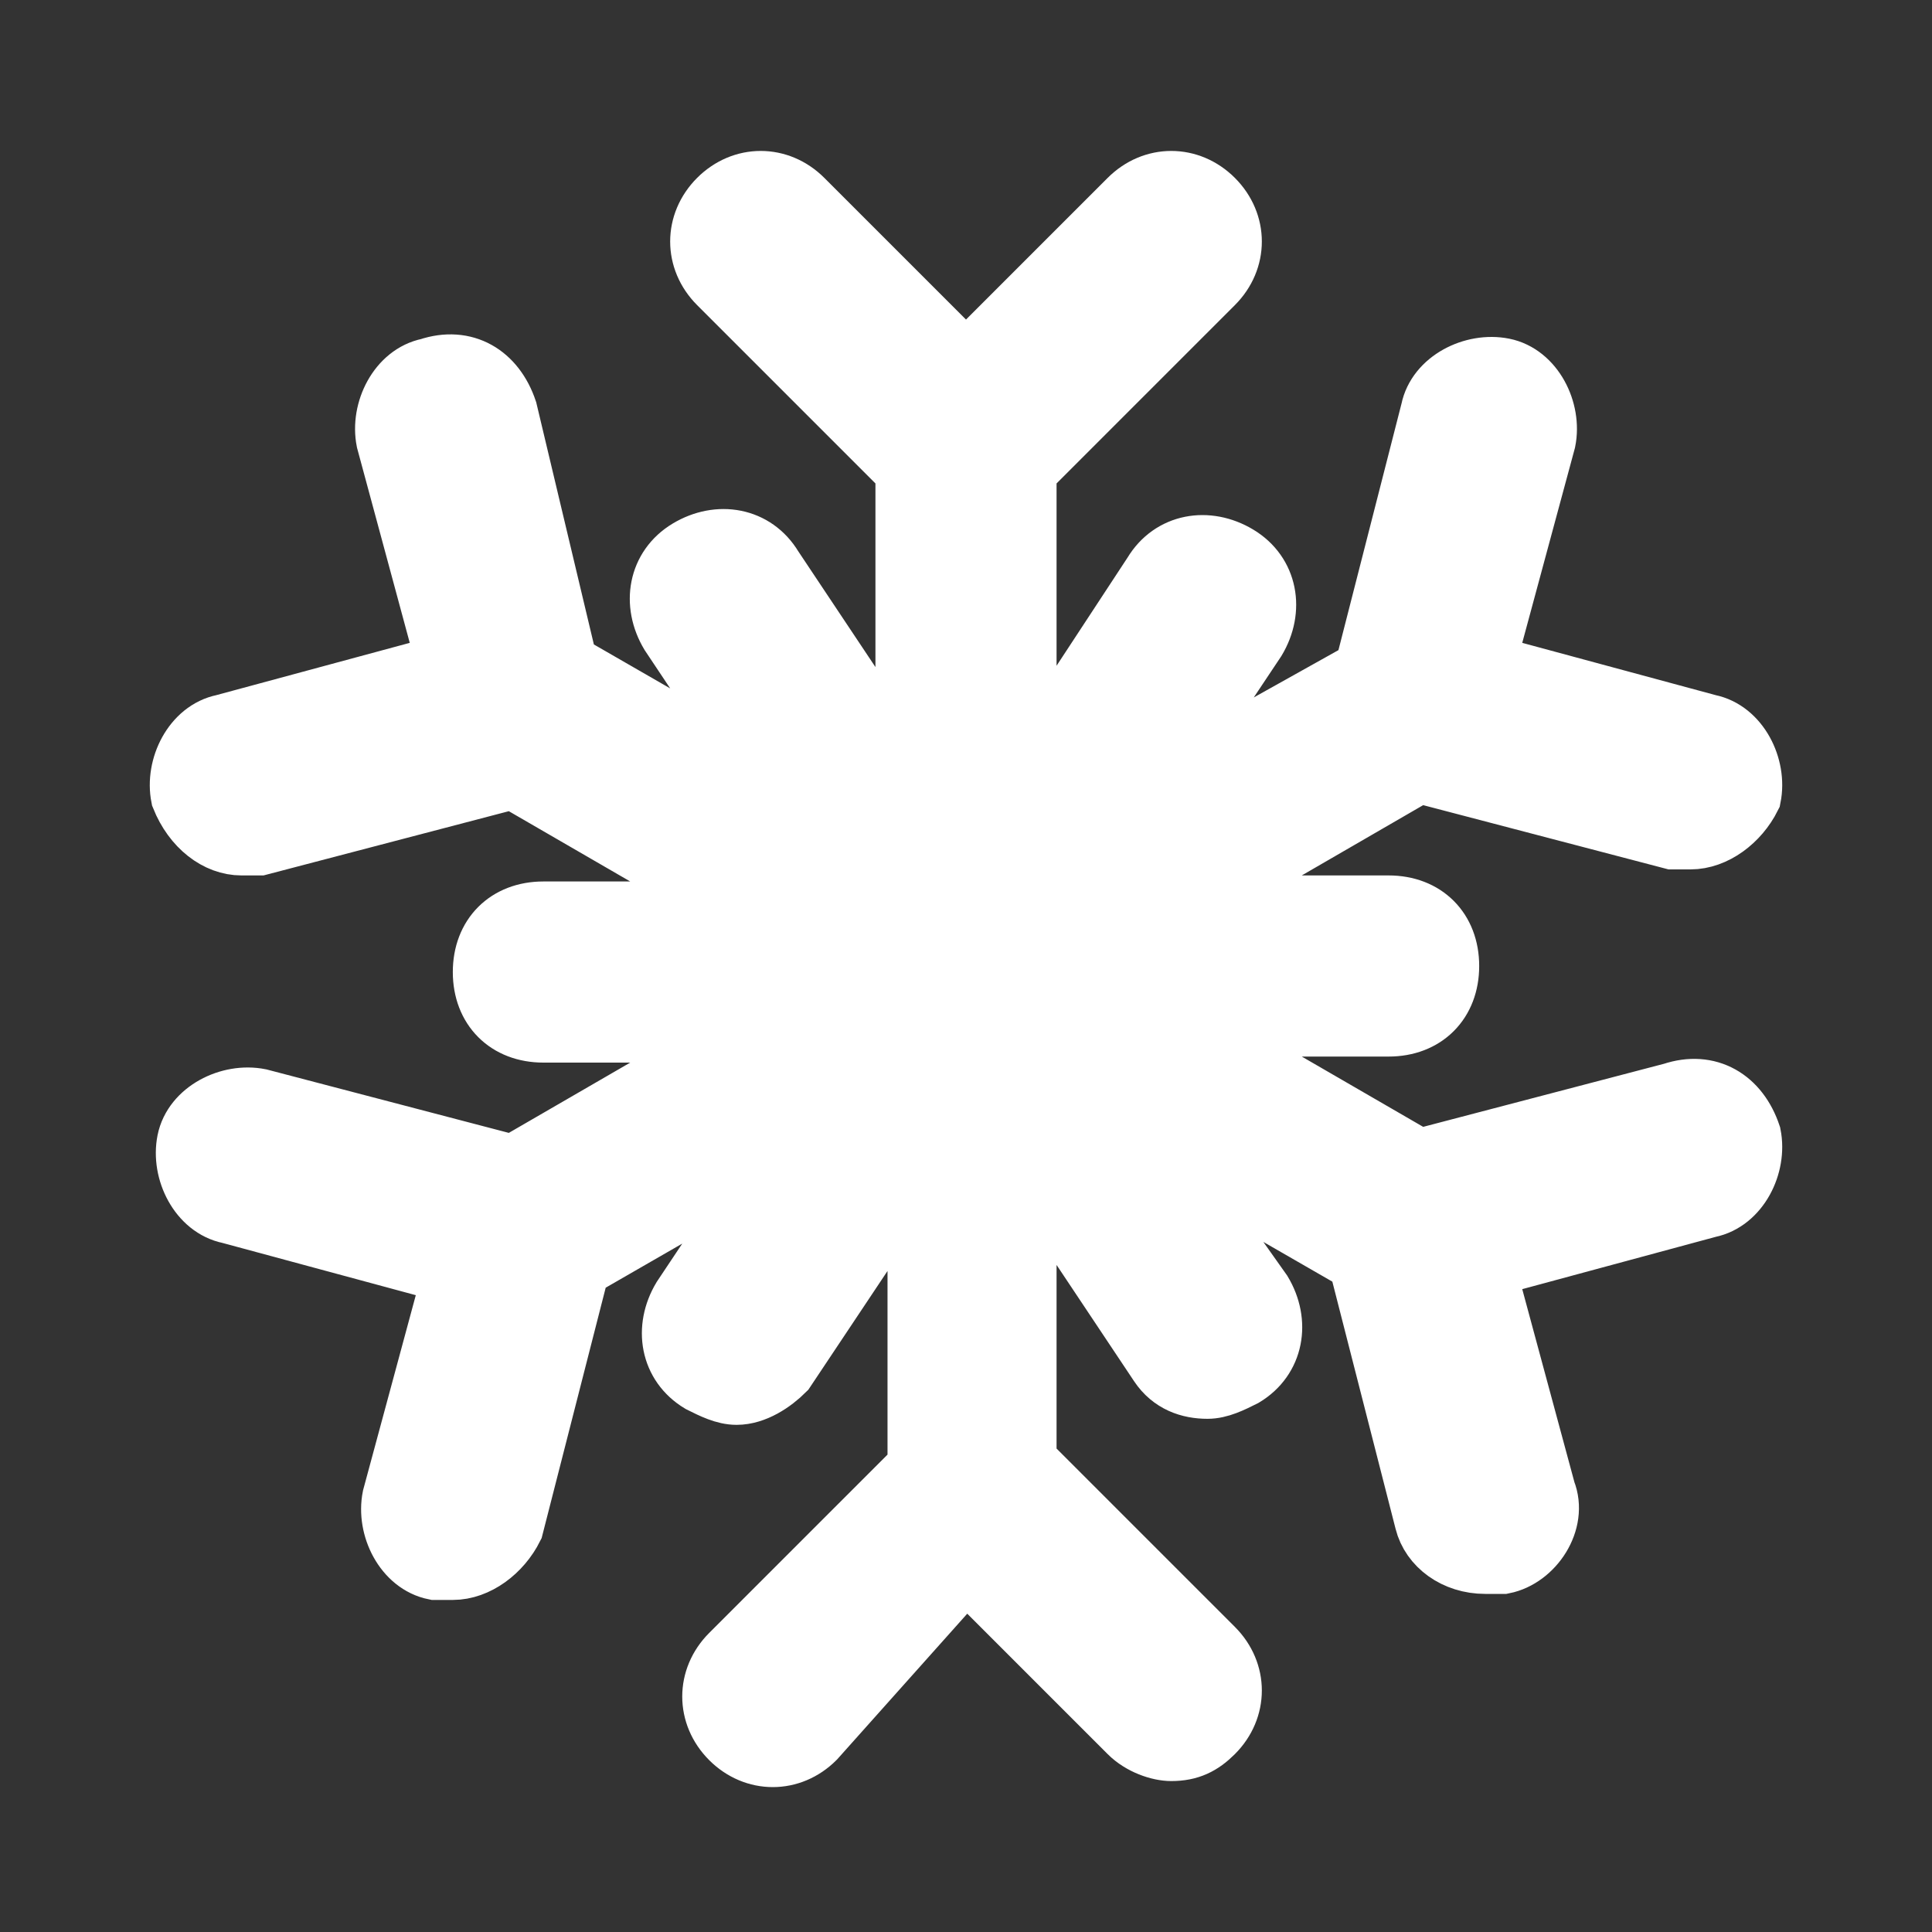 <svg stroke="#ffff" xml:space="preserve" viewBox="0 0 32 32" xmlns:xlink="http://www.w3.org/1999/xlink" xmlns="http://www.w3.org/2000/svg" id="Icons" version="1.1" width="800px" height="800px" fill="#ffff">

<rect x="0" y="0" width="32" height="32" fill="#333333" stroke="none"/>

<g stroke-width="0" id="SVGRepo_bgCarrier"></g>

<g stroke-linejoin="round" stroke-linecap="round" id="SVGRepo_tracerCarrier"></g>

<g id="SVGRepo_iconCarrier"> <path d="M27.7,18.1l-4.2,1.1L19.7,17H23c0.6,0,1-0.4,1-1s-0.4-1-1-1h-3.3l3.8-2.2l4.2,1.1c0.1,0,0.2,0,0.3,0c0.4,0,0.8-0.3,1-0.7 c0.1-0.5-0.2-1.1-0.7-1.2l-3.7-1l1-3.7c0.1-0.5-0.2-1.1-0.7-1.2c-0.5-0.1-1.1,0.2-1.2,0.7l-1.1,4.3L19.2,13l1.6-2.4 c0.3-0.5,0.2-1.1-0.3-1.4c-0.5-0.3-1.1-0.2-1.4,0.3L17,12.7V7.8l3.1-3.1c0.4-0.4,0.4-1,0-1.4c-0.4-0.4-1-0.4-1.4,0L16,6l-2.7-2.7 c-0.4-0.4-1-0.4-1.4,0c-0.4,0.4-0.4,1,0,1.4L15,7.8v4.9l-2.2-3.3c-0.3-0.5-0.9-0.6-1.4-0.3c-0.5,0.3-0.6,0.9-0.3,1.4l1.6,2.4 l-3.3-1.9L8.4,6.8C8.2,6.2,7.7,5.9,7.1,6.1C6.6,6.2,6.3,6.8,6.4,7.3l1,3.7l-3.7,1c-0.5,0.1-0.8,0.7-0.7,1.2C3.2,13.7,3.6,14,4,14 c0.1,0,0.2,0,0.3,0l4.2-1.1l3.8,2.2H9c-0.6,0-1,0.4-1,1s0.4,1,1,1h3.3l-3.8,2.2l-4.2-1.1c-0.5-0.1-1.1,0.2-1.2,0.7 c-0.1,0.5,0.2,1.1,0.7,1.2l3.7,1l-1,3.7c-0.1,0.5,0.2,1.1,0.7,1.2c0.1,0,0.2,0,0.3,0c0.4,0,0.8-0.3,1-0.7l1.1-4.3l3.3-1.9l-1.6,2.4 c-0.3,0.5-0.2,1.1,0.3,1.4c0.2,0.1,0.4,0.2,0.6,0.2c0.3,0,0.6-0.2,0.8-0.4l2.2-3.3v4.9l-3.1,3.1c-0.4,0.4-0.4,1,0,1.4 c0.4,0.4,1,0.4,1.4,0L16,26l2.7,2.7c0.2,0.2,0.5,0.3,0.7,0.3c0.3,0,0.5-0.1,0.7-0.3c0.4-0.4,0.4-1,0-1.4L17,24.2v-4.9l2.2,3.3 c0.2,0.3,0.5,0.4,0.8,0.4c0.2,0,0.4-0.1,0.6-0.2c0.5-0.3,0.6-0.9,0.3-1.4L19.2,19l3.3,1.9l1.1,4.3c0.1,0.4,0.5,0.7,1,0.7 c0.1,0,0.2,0,0.3,0c0.5-0.1,0.9-0.7,0.7-1.2l-1-3.7l3.7-1c0.5-0.1,0.8-0.7,0.7-1.2C28.8,18.2,28.3,17.9,27.7,18.1z"></path> </g>

</svg>